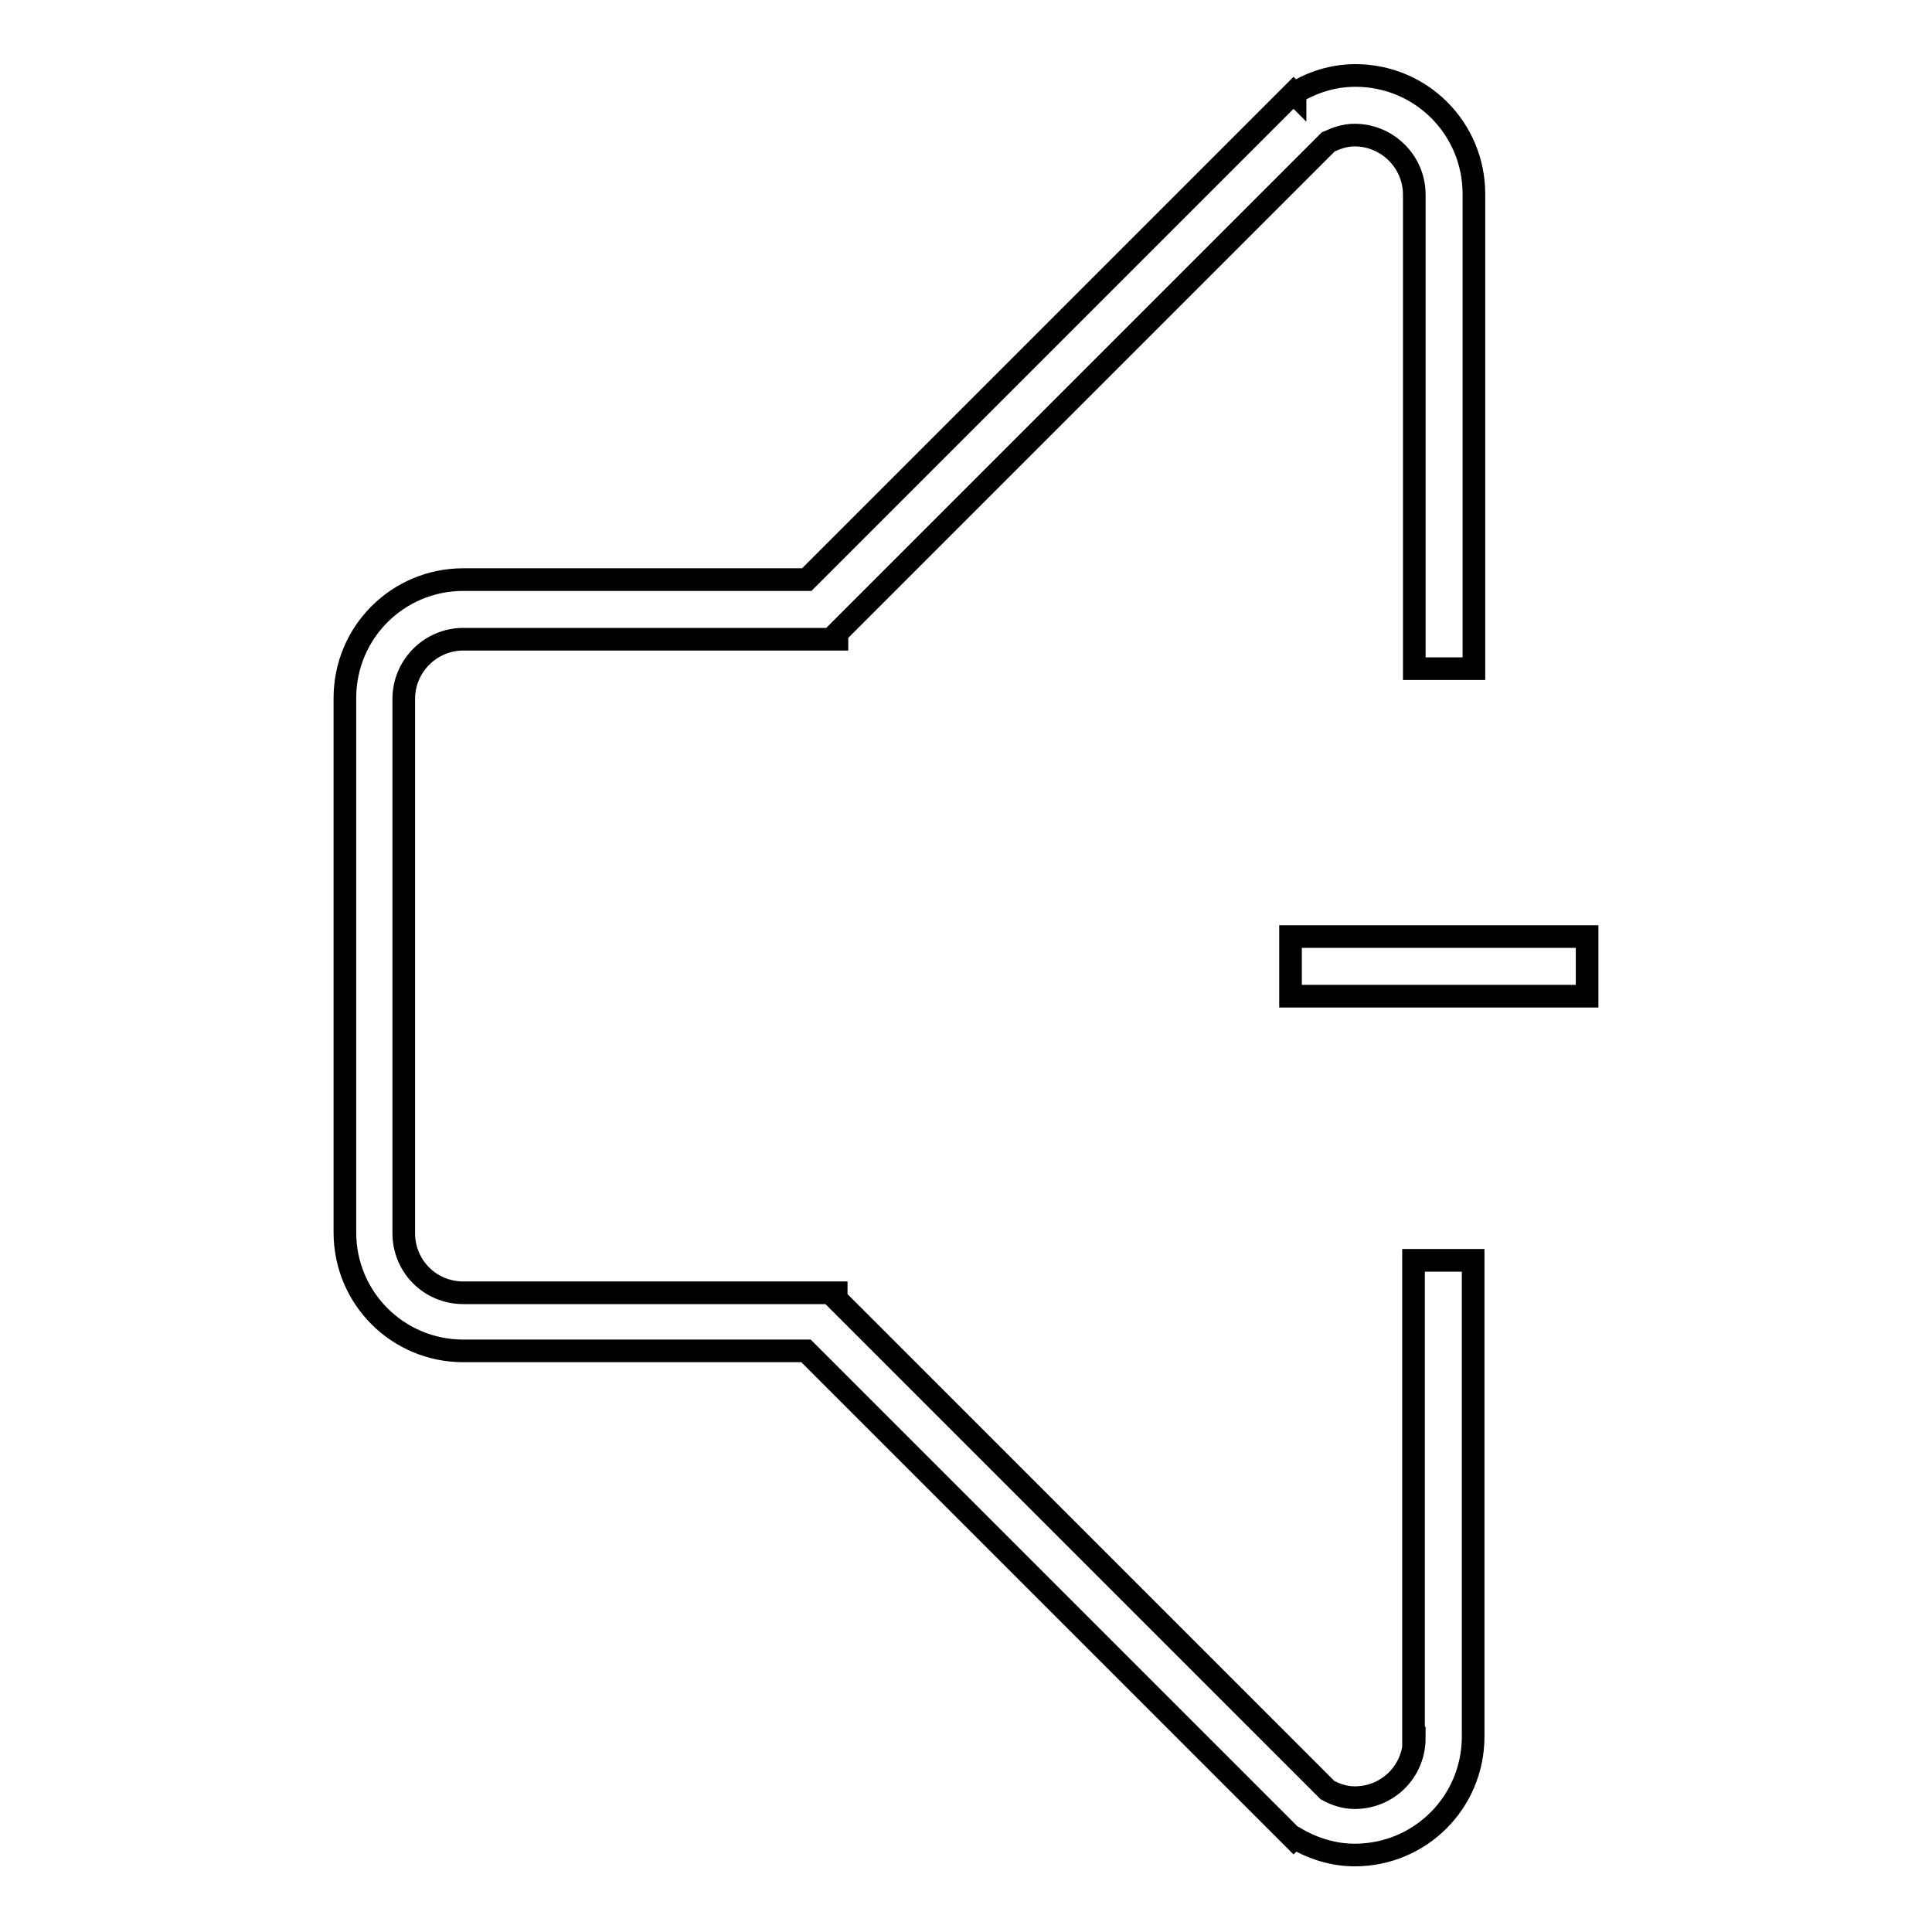 <?xml version="1.0" encoding="utf-8"?>
<!-- Svg Vector Icons : http://www.onlinewebfonts.com/icon -->
<!DOCTYPE svg PUBLIC "-//W3C//DTD SVG 1.1//EN" "http://www.w3.org/Graphics/SVG/1.1/DTD/svg11.dtd">
<svg version="1.1" xmlns="http://www.w3.org/2000/svg" xmlns:xlink="http://www.w3.org/1999/xlink" x="0px" y="0px" viewBox="0 0 256 256" enable-background="new 0 0 256 256" xml:space="preserve">
<g> <path stroke-width="3" fill-opacity="0" stroke="#000000"  d="M187.4,230.3c0,4.4-3.5,7.9-7.9,7.9c-1.3,0-2.5-0.4-3.6-1l-4.5-4.5l-60.6-60.6v-0.8h-0.8H99H61.4 c-4.4,0-7.9-3.5-7.9-7.9V92.6c0-4.3,3.5-7.9,7.9-7.9H99h11.1h0.8v-0.8l60.6-60.6l1-1l3.5-3.5c1.1-0.5,2.2-0.9,3.5-0.9 c4.3,0,7.9,3.5,7.9,7.9v62.8h7.9V25.7c0-8.7-7-15.7-15.7-15.7c-3,0-5.7,0.9-8,2.3v0.2l-0.2-0.2l-64.5,64.5H61.4 c-8.7,0-15.7,7-15.7,15.7v70.8c0,8.7,7,15.7,15.7,15.7h45.4l64.6,64.6l0.1-0.1v0c2.4,1.4,5.1,2.3,8,2.3c8.7,0,15.7-7,15.7-15.7 v-63.1h-7.9V230.3z M171,124.1h39.3v7.9H171V124.1z"/></g>
</svg>